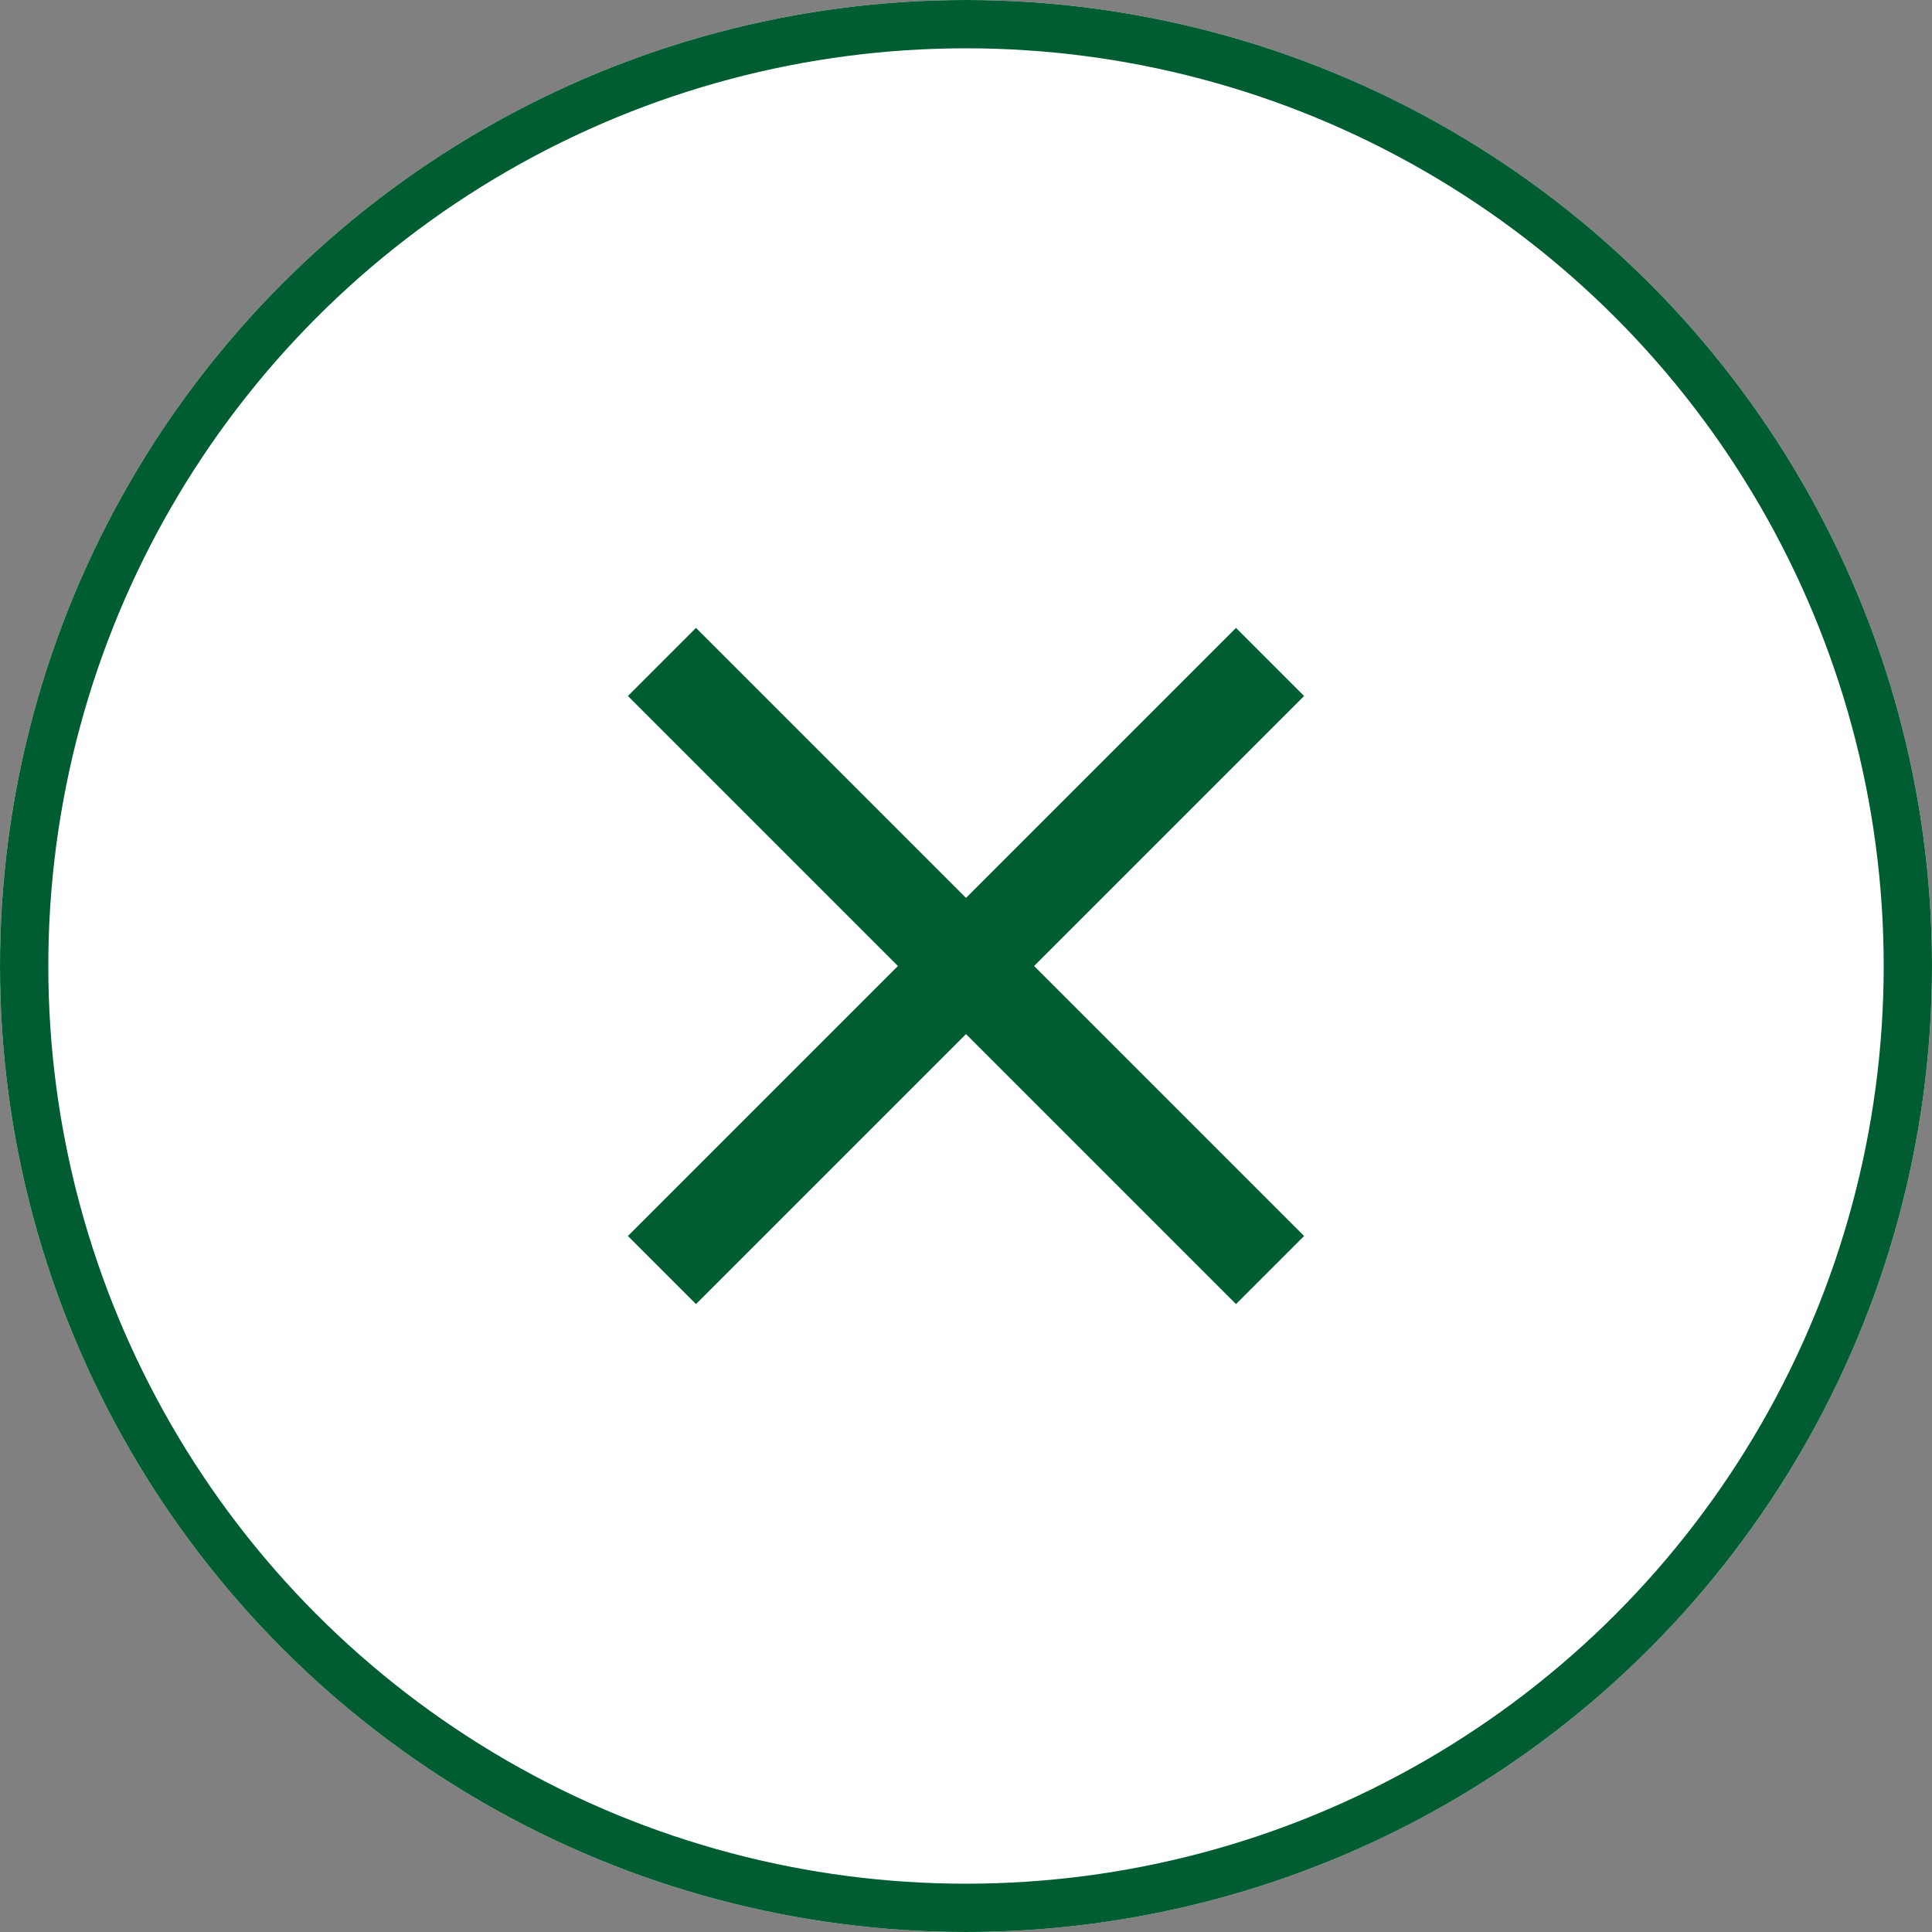 <svg xmlns="http://www.w3.org/2000/svg" width="40" height="40" viewBox="0 0 40 40">
  <rect x="0" y="0" width="40" height="40" fill="#808080" stroke="none"/>
  <g id="グループ_1158" data-name="グループ 1158" transform="translate(-1200 -1579)">
    <g id="楕円形_98" data-name="楕円形 98" transform="translate(1200 1579)" fill="#fff" stroke="#005d31" stroke-width="1">
      <circle cx="20" cy="20" r="20" stroke="none"/>
      <circle cx="20" cy="20" r="19.5" fill="none"/>
    </g>
    <g id="clear-24px" transform="translate(1208 1587)">
      <path id="パス_569" data-name="パス 569" d="M0,0H24V24H0Z" fill="none"/>
      <path id="パス_570" data-name="パス 570" d="M19,6.41,17.59,5,12,10.59,6.41,5,5,6.41,10.59,12,5,17.59,6.41,19,12,13.41,17.59,19,19,17.59,13.41,12Z" fill="#005d31"/>
    </g>
  </g>
</svg>
